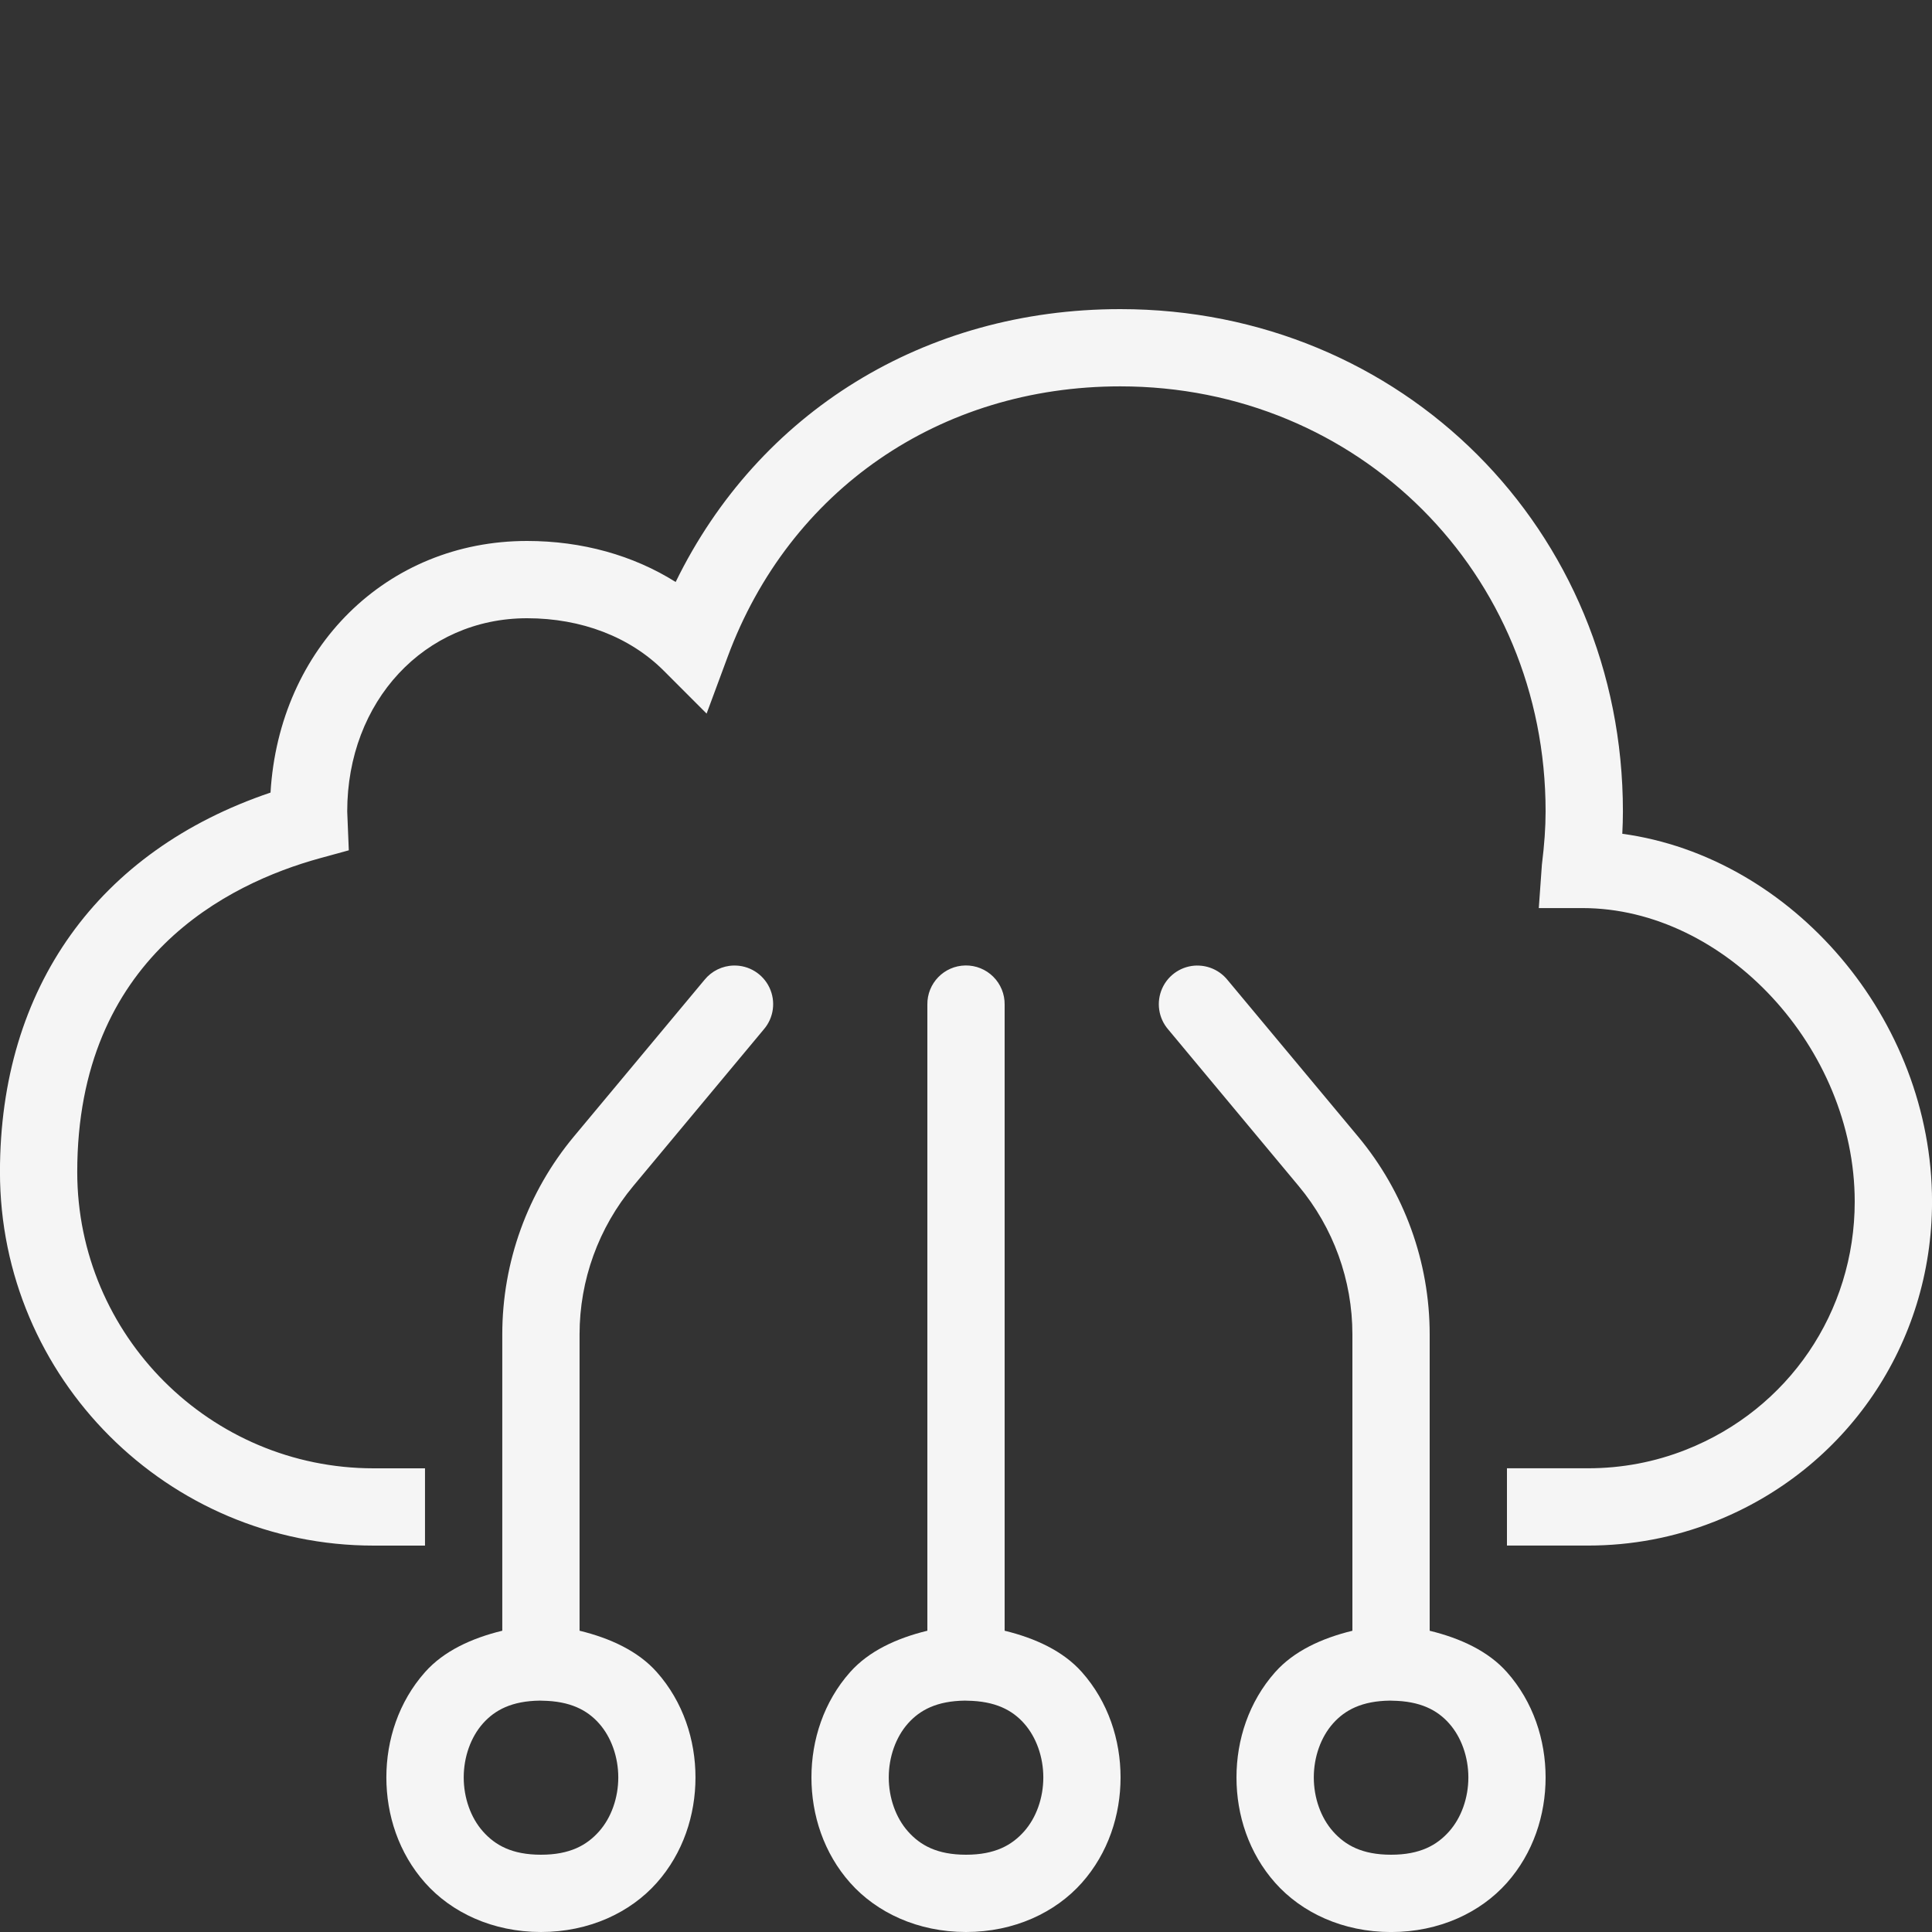 <?xml version="1.0" encoding="UTF-8"?> <svg xmlns="http://www.w3.org/2000/svg" xmlns:xlink="http://www.w3.org/1999/xlink" viewBox="0,0,256,256" width="150px" height="150px" fill-rule="nonzero"><rect x="0" y="0" width="256" height="256" fill="#333333" stroke="none"/><g fill="#f5f5f5" fill-rule="nonzero" stroke="none" stroke-width="1" stroke-linecap="butt" stroke-linejoin="miter" stroke-miterlimit="10" stroke-dasharray="" stroke-dashoffset="0" font-family="none" font-weight="none" font-size="none" text-anchor="none" style="mix-blend-mode: normal"><g transform="scale(5.12,5.12)"><path d="M28.992,8c-5.066,0 -9.363,2.672 -11.506,7.062c-1.1,-0.692 -2.425,-1.062 -3.846,-1.062c-3.637,0 -6.416,2.767 -6.639,6.512c-4.461,1.508 -7.002,5.048 -7.002,9.818c0,5.331 4.338,9.67 9.67,9.67h1.33v-2h-1.33c-4.229,0 -7.67,-3.441 -7.67,-7.67c0,-5.556 3.926,-7.469 6.266,-8.115l0.762,-0.209l-0.041,-1.006c0,-2.851 2.001,-5 4.654,-5c1.408,0 2.666,0.484 3.543,1.363l1.104,1.105l0.543,-1.465c1.598,-4.319 5.492,-7.004 10.162,-7.004c6.172,0 11.008,4.832 11.008,11c0,0.415 -0.031,0.854 -0.096,1.381l-0.08,1.121h1.131c3.687,0 7.045,3.621 7.045,7.598c0,2.853 -1.714,5.373 -4.367,6.42c-0.807,0.319 -1.66,0.48 -2.535,0.48h-2.098v2h2.098c1.127,0 2.228,-0.207 3.27,-0.619c3.422,-1.35 5.633,-4.601 5.633,-8.281c0,-4.729 -3.616,-8.92 -8.016,-9.521c0.01,-0.198 0.016,-0.39 0.016,-0.578c0,-7.29 -5.714,-13 -13.008,-13zM24.984,24.986c-0.552,0.009 -0.992,0.462 -0.984,1.014v16.203c-0.796,0.194 -1.514,0.526 -1.998,1.07c-0.683,0.769 -1.002,1.754 -1.002,2.727c0,0.972 0.319,1.958 1.002,2.727c0.683,0.769 1.748,1.273 2.998,1.273c1.25,0 2.315,-0.505 2.998,-1.273c0.683,-0.769 1.002,-1.754 1.002,-2.727c0,-0.972 -0.319,-1.958 -1.002,-2.727c-0.484,-0.544 -1.202,-0.876 -1.998,-1.07v-16.203c0.004,-0.27 -0.102,-0.531 -0.294,-0.722c-0.191,-0.191 -0.452,-0.296 -0.722,-0.292zM18.988,24.988c-0.294,0.006 -0.571,0.142 -0.756,0.371l-3.379,4.053c-1.198,1.438 -1.854,3.25 -1.854,5.121v7.67c-0.796,0.194 -1.514,0.526 -1.998,1.07c-0.683,0.769 -1.002,1.754 -1.002,2.727c0,0.972 0.319,1.958 1.002,2.727c0.683,0.769 1.748,1.273 2.998,1.273c1.25,0 2.315,-0.505 2.998,-1.273c0.683,-0.769 1.002,-1.754 1.002,-2.727c0,-0.972 -0.319,-1.958 -1.002,-2.727c-0.484,-0.544 -1.202,-0.876 -1.998,-1.07v-7.67c0,-1.403 0.492,-2.761 1.391,-3.84l3.377,-4.053c0.258,-0.299 0.315,-0.722 0.147,-1.079c-0.168,-0.357 -0.531,-0.582 -0.926,-0.573zM30.98,24.988c-0.389,0.004 -0.741,0.233 -0.901,0.588c-0.16,0.354 -0.101,0.77 0.153,1.065l3.377,4.053c0.899,1.079 1.391,2.435 1.391,3.84v7.67c-0.796,0.194 -1.514,0.526 -1.998,1.07c-0.683,0.769 -1.002,1.754 -1.002,2.727c0,0.972 0.319,1.958 1.002,2.727c0.683,0.769 1.748,1.273 2.998,1.273c1.25,0 2.315,-0.505 2.998,-1.273c0.683,-0.769 1.002,-1.754 1.002,-2.727c0,-0.972 -0.319,-1.958 -1.002,-2.727c-0.484,-0.544 -1.202,-0.876 -1.998,-1.07v-7.67c0,-1.872 -0.656,-3.684 -1.854,-5.121l-3.379,-4.053c-0.192,-0.237 -0.482,-0.374 -0.787,-0.371zM13.971,44.012c0.02,0.001 0.04,0.002 0.061,0.002c0.721,0.01 1.161,0.239 1.471,0.588c0.317,0.356 0.498,0.871 0.498,1.398c0,0.528 -0.181,1.042 -0.498,1.398c-0.317,0.356 -0.752,0.602 -1.502,0.602c-0.75,0 -1.185,-0.245 -1.502,-0.602c-0.317,-0.356 -0.498,-0.871 -0.498,-1.398c0,-0.528 0.181,-1.042 0.498,-1.398c0.311,-0.349 0.749,-0.581 1.473,-0.59zM24.971,44.012c0.02,0.001 0.04,0.002 0.061,0.002c0.721,0.01 1.161,0.239 1.471,0.588c0.317,0.356 0.498,0.871 0.498,1.398c0,0.528 -0.181,1.042 -0.498,1.398c-0.317,0.356 -0.752,0.602 -1.502,0.602c-0.75,0 -1.185,-0.245 -1.502,-0.602c-0.317,-0.356 -0.498,-0.871 -0.498,-1.398c0,-0.528 0.181,-1.042 0.498,-1.398c0.311,-0.349 0.749,-0.581 1.473,-0.59zM35.971,44.012c0.02,0.001 0.04,0.002 0.061,0.002c0.721,0.01 1.161,0.239 1.471,0.588c0.317,0.356 0.498,0.871 0.498,1.398c0,0.528 -0.181,1.042 -0.498,1.398c-0.317,0.356 -0.752,0.602 -1.502,0.602c-0.75,0 -1.185,-0.245 -1.502,-0.602c-0.317,-0.356 -0.498,-0.871 -0.498,-1.398c0,-0.528 0.181,-1.042 0.498,-1.398c0.311,-0.349 0.749,-0.581 1.473,-0.59z"></path></g></g></svg> 